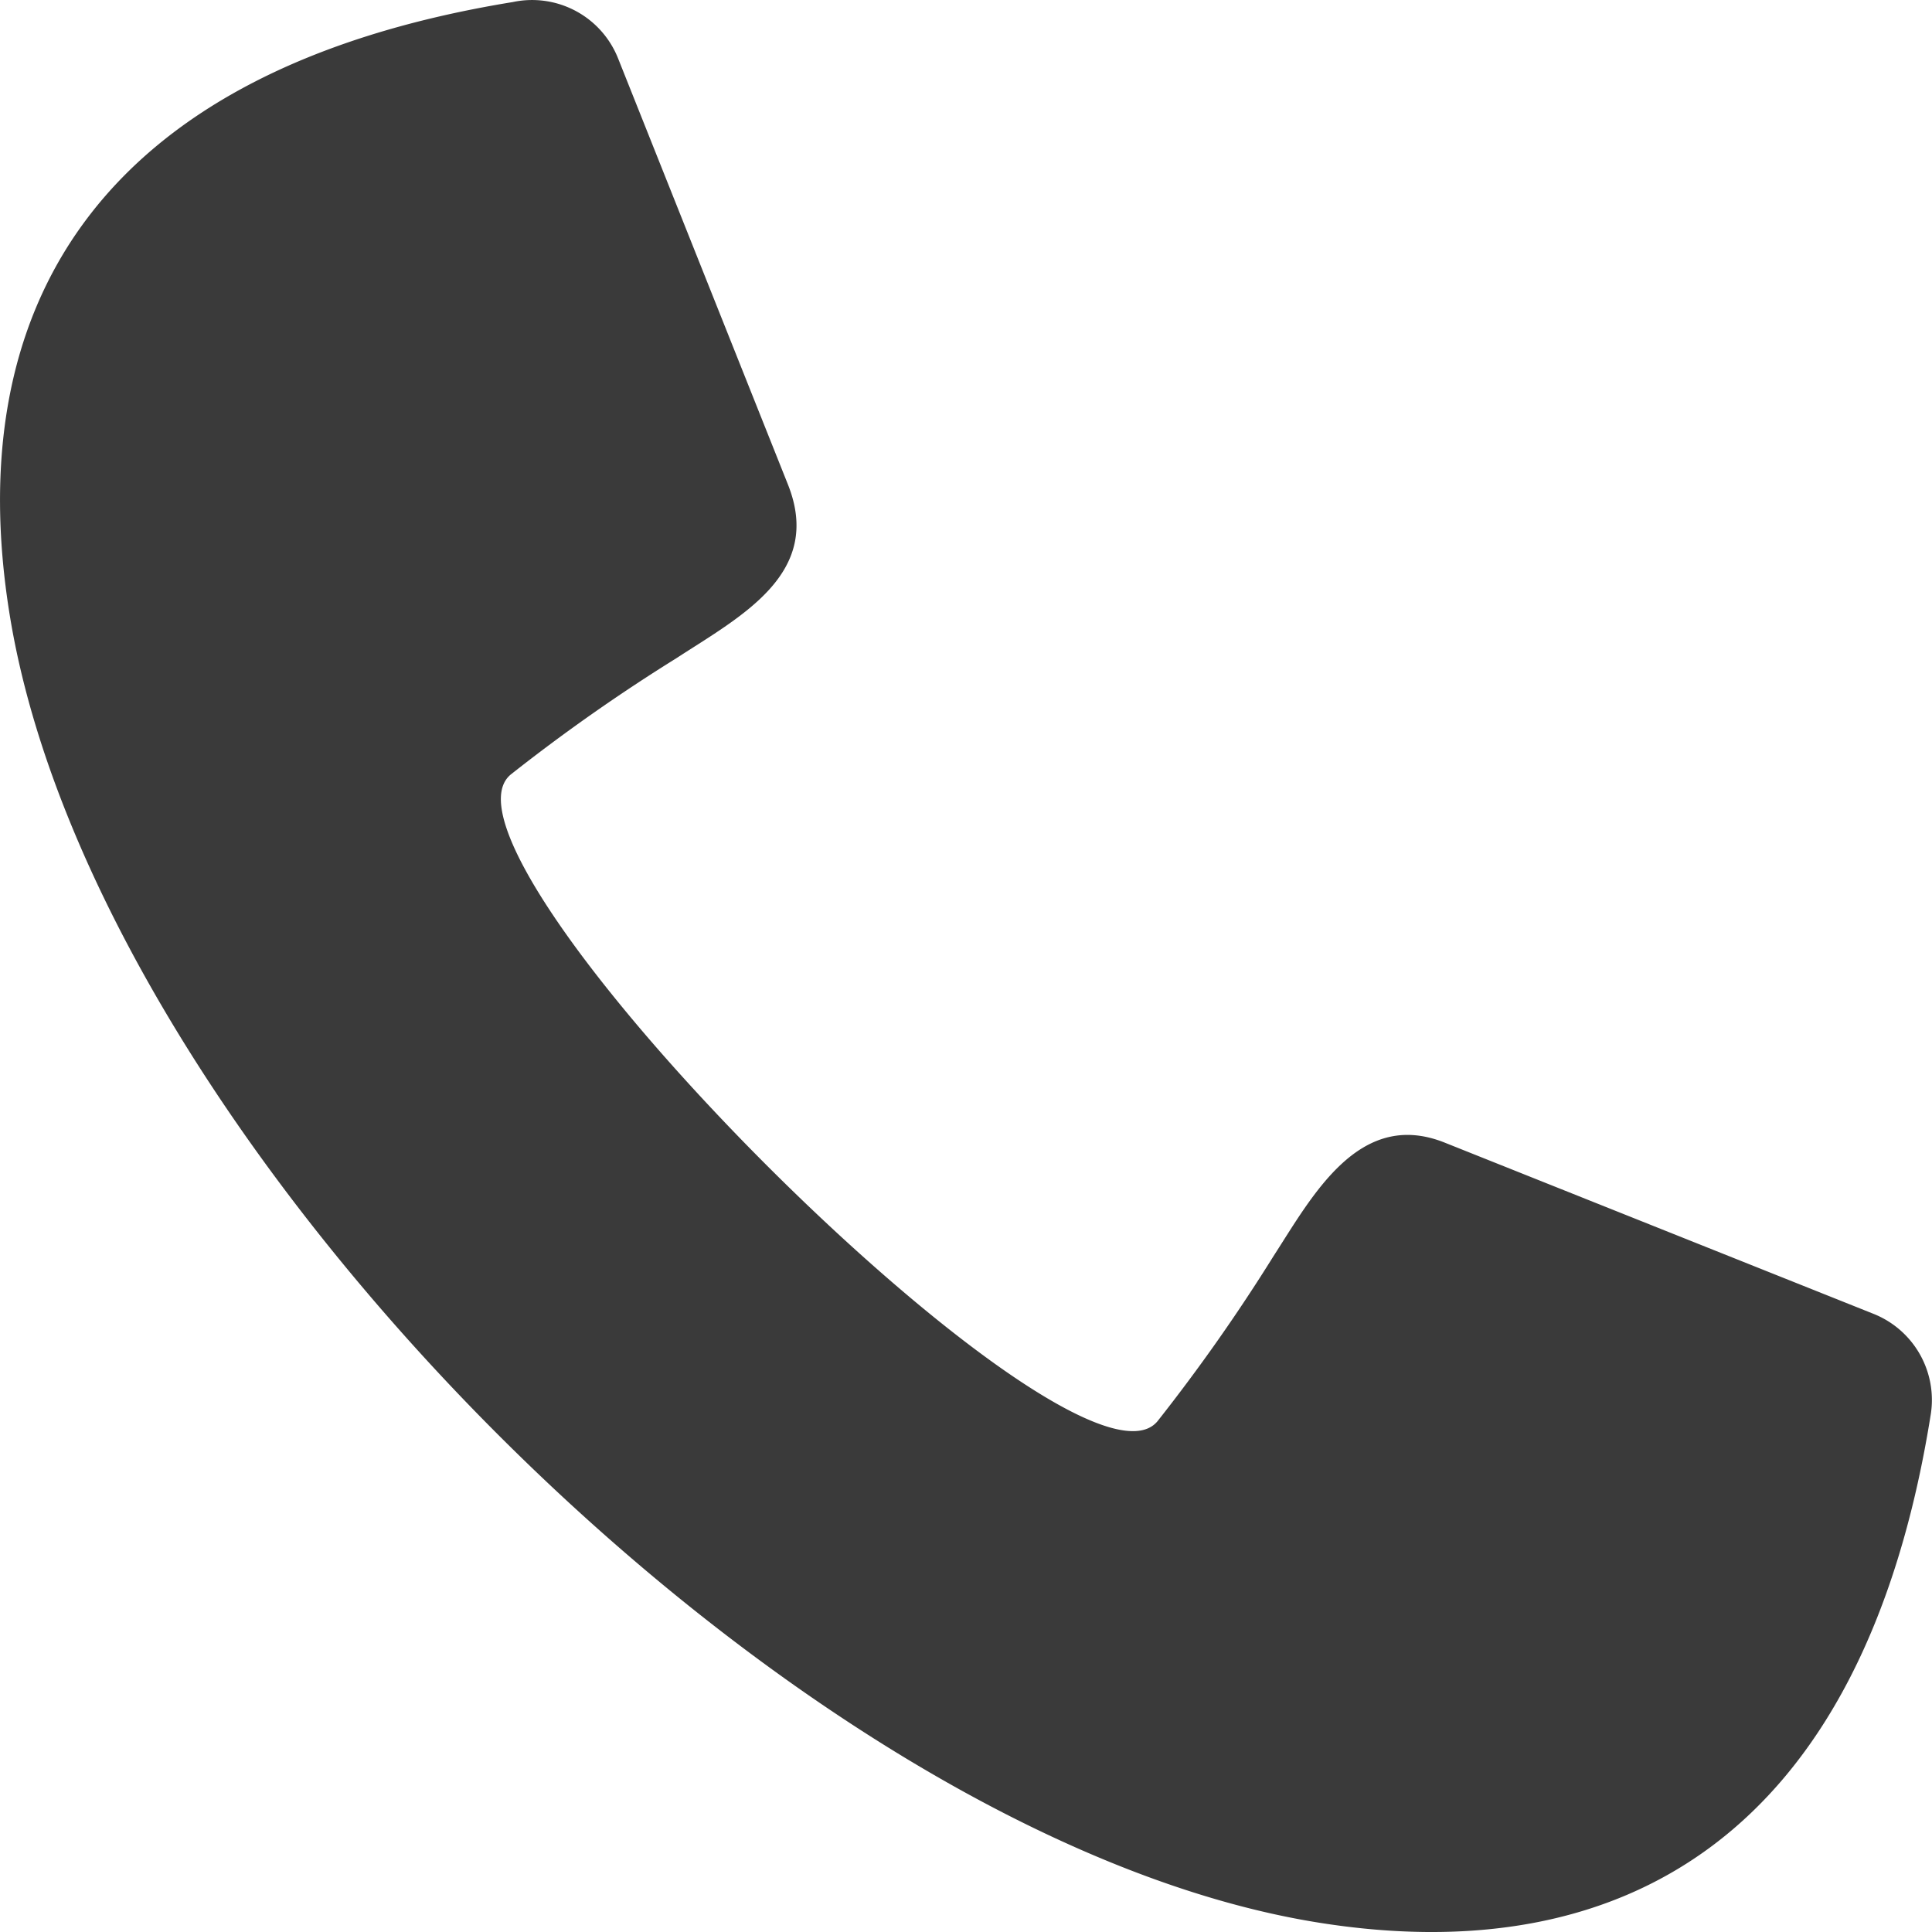 <svg id="Group_14" data-name="Group 14" xmlns="http://www.w3.org/2000/svg" xmlns:xlink="http://www.w3.org/1999/xlink" width="26.372" height="26.372" viewBox="0 0 26.372 26.372">
  <defs>
    <clipPath id="clip-path">
      <rect id="Rectangle_7" data-name="Rectangle 7" width="26.372" height="26.372" fill="none"/>
    </clipPath>
  </defs>
  <g id="Group_13" data-name="Group 13" transform="translate(0 0)" clip-path="url(#clip-path)">
    <path id="Path_70" data-name="Path 70" d="M8.438.8,10.754,6.61c.489,1.22-.639,1.8-1.525,2.377a24.609,24.609,0,0,0-2.257,1.585C5.631,11.685,14.686,20.742,15.8,19.4a24.764,24.764,0,0,0,1.585-2.256c.53-.82,1.163-2.009,2.328-1.55l5.863,2.341a1.265,1.265,0,0,1,.779,1.372c-.926,5.81-4.257,7.589-8.349,6.938C10.8,25.1,1.276,15.576.128,8.366-.522,4.288,1.241.967,7,.028A1.263,1.263,0,0,1,8.438.8" transform="translate(0 0)" fill="#3a3a3a" fill-rule="evenodd"/>
  </g>
</svg>
